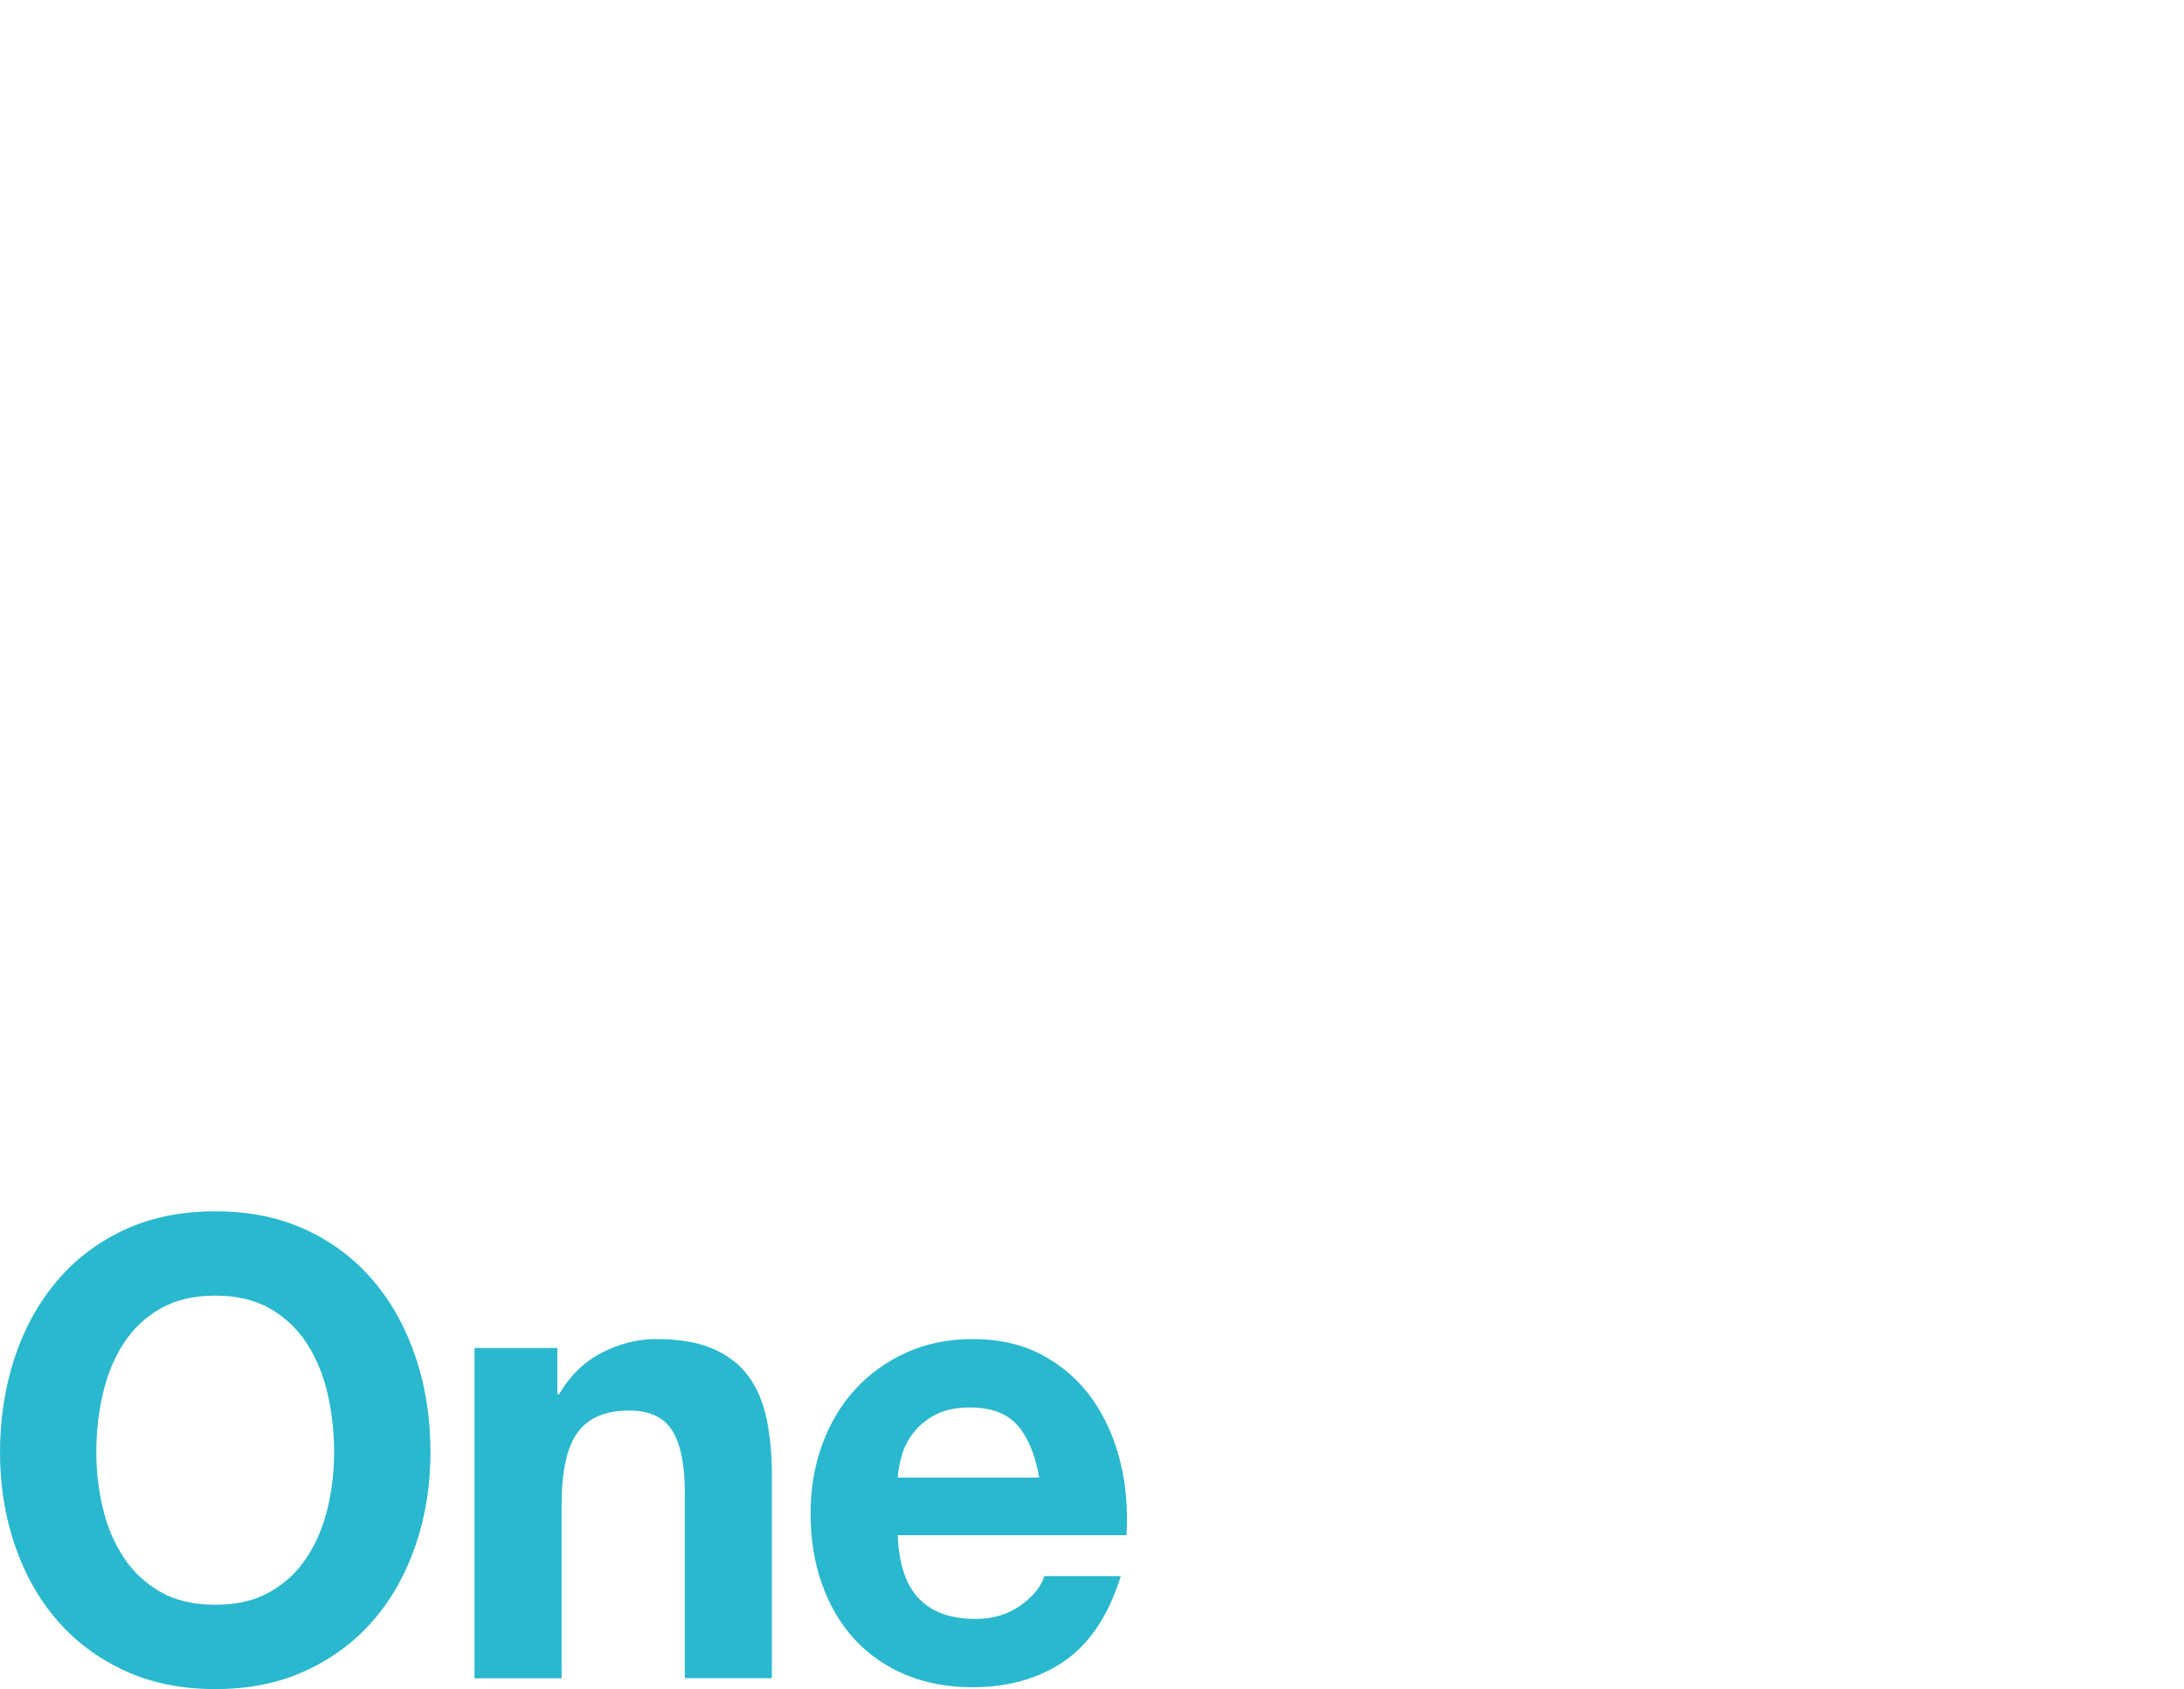 <?xml version="1.0" encoding="UTF-8"?> <svg xmlns="http://www.w3.org/2000/svg" viewBox="0 0 212.69 164.46"><g fill=""><path d="M1.85 0h18.39c2.75 0 5.3.46 7.67 1.37s4.42 2.28 6.15 4.11c1.73 1.83 3.08 4.1 4.06 6.84s1.46 5.95 1.46 9.64c0 3.23-.4 6.22-1.19 8.96-.8 2.74-2 5.1-3.61 7.09-1.61 1.99-3.62 3.56-6.03 4.7-2.41 1.14-5.25 1.71-8.51 1.71H1.85V.01Zm9.38 36.2h8.36c1.35 0 2.67-.23 3.94-.68 1.27-.46 2.41-1.21 3.4-2.27s1.79-2.44 2.39-4.14.9-3.77.9-6.22c0-2.24-.21-4.26-.63-6.06-.42-1.8-1.1-3.35-2.06-4.63s-2.22-2.27-3.79-2.95c-1.57-.68-3.51-1.03-5.82-1.03h-6.69v27.99Z"></path><path d="M44.01 12.25h8.06v5.97h.12c.4-1 .93-1.92 1.61-2.77s1.45-1.58 2.33-2.18 1.82-1.07 2.84-1.4 2.04-.5 3.08-.5c.64 0 1.25.1 1.85.31v8.21c-.4-.08-.88-.16-1.43-.22-.56-.06-1.1-.09-1.61-.09-1.55 0-2.87.27-3.94.81s-1.94 1.28-2.6 2.21-1.12 2.03-1.4 3.3c-.28 1.27-.42 2.6-.42 4.01V44.4h-8.48V12.24h-.01Z"></path><path d="M65.21 22.14c.12-2.07.62-3.79 1.49-5.16.88-1.37 1.99-2.47 3.34-3.3s2.87-1.42 4.54-1.77 3.38-.53 5.14-.53c1.55 0 3.12.12 4.72.34 1.59.23 3.05.67 4.36 1.34 1.31.66 2.39 1.6 3.22 2.8.84 1.2 1.25 2.76 1.25 4.67v16.73c0 1.45.08 2.84.24 4.17.16 1.33.44 2.32.84 2.99h-8.6c-.16-.5-.29-1-.39-1.52s-.17-1.05-.21-1.59c-1.35 1.45-2.95 2.48-4.78 3.08s-3.7.9-5.61.9c-1.47 0-2.85-.2-4.12-.59-1.27-.39-2.39-.99-3.34-1.77-.96-.79-1.7-1.78-2.24-2.99-.54-1.2-.81-2.63-.81-4.29 0-1.82.3-3.33.9-4.51s1.39-2.12 2.39-2.83c.99-.7 2.12-1.23 3.37-1.59 1.25-.35 2.54-.63 3.85-.84s2.57-.37 3.76-.5c1.19-.12 2.26-.31 3.19-.56s1.68-.61 2.24-1.09c.56-.48.84-1.17.84-2.08s-.15-1.71-.45-2.27c-.3-.56-.7-1-1.19-1.31-.5-.31-1.08-.52-1.73-.62s-1.36-.16-2.12-.16c-1.63 0-2.94.37-3.91 1.12-.98.75-1.54 1.99-1.7 3.73h-8.48Zm19.59 6.53c-.36.33-.81.59-1.34.78-.54.19-1.11.34-1.73.47-.62.12-1.27.23-1.97.31-.7.08-1.36.19-2 .31-.68.12-1.31.29-1.91.5-.6.21-1.12.49-1.58.84s-.83.81-1.1 1.37c-.28.56-.42 1.23-.42 2.02 0 .83.14 1.5.42 2.02s.66.93 1.13 1.24c.48.31 1.03.53 1.67.65s1.29.19 1.97.19c1.67 0 2.97-.29 3.88-.87.92-.58 1.59-1.28 2.03-2.08.44-.81.71-1.63.81-2.46s.15-1.49.15-1.99v-3.3Z"></path><path d="M127.72 42.36c0 .87-.07 1.83-.21 2.89s-.41 2.11-.81 3.17-.96 2.07-1.67 3.05c-.72.97-1.67 1.84-2.87 2.61s-2.65 1.38-4.36 1.83c-1.71.46-3.74.68-6.09.68-1.51 0-3.06-.2-4.63-.59s-3.01-1.01-4.3-1.83c-1.29-.83-2.37-1.9-3.22-3.2-.86-1.31-1.34-2.87-1.46-4.7h8.42c.4 1.66 1.17 2.81 2.33 3.45 1.15.64 2.49.96 4 .96 2.35 0 4.08-.75 5.2-2.24 1.11-1.49 1.65-3.4 1.61-5.72v-4.23h-.12c-.92 1.7-2.22 2.96-3.91 3.76-1.69.81-3.47 1.21-5.34 1.21-2.31 0-4.3-.42-5.97-1.28-1.67-.85-3.04-2.01-4.12-3.48-1.07-1.47-1.86-3.19-2.36-5.16s-.75-4.05-.75-6.25c0-2.07.29-4.07.87-6s1.42-3.63 2.54-5.1c1.11-1.47 2.5-2.64 4.15-3.51s3.55-1.31 5.7-1.31c2.03 0 3.81.39 5.34 1.18s2.82 2.11 3.85 3.98h.12v-4.29h8.06v30.11Zm-15.29-5.54c1.19 0 2.25-.25 3.17-.75s1.67-1.16 2.27-1.99c.6-.83 1.04-1.77 1.34-2.83.3-1.06.45-2.17.45-3.33 0-1.29-.12-2.53-.36-3.73-.24-1.2-.64-2.26-1.19-3.17-.56-.91-1.3-1.64-2.24-2.18-.94-.54-2.08-.81-3.43-.81-1.19 0-2.22.25-3.08.75s-1.57 1.17-2.15 2.02-1 1.83-1.25 2.92c-.26 1.1-.39 2.25-.39 3.45s.11 2.31.33 3.45.6 2.17 1.13 3.08c.54.91 1.24 1.66 2.12 2.24.88.58 1.97.87 3.28.87Z"></path><path d="M131.78 28.36c0-2.57.38-4.9 1.13-7 .76-2.09 1.83-3.88 3.22-5.35s3.07-2.61 5.02-3.42 4.14-1.21 6.57-1.21 4.63.4 6.6 1.21 3.65 1.95 5.05 3.42c1.39 1.47 2.47 3.26 3.22 5.35.76 2.09 1.13 4.43 1.13 7s-.38 4.89-1.13 6.97c-.76 2.08-1.83 3.85-3.22 5.32s-3.08 2.61-5.05 3.42-4.17 1.21-6.6 1.21-4.62-.4-6.57-1.21-3.62-1.95-5.02-3.42-2.47-3.24-3.22-5.32c-.76-2.07-1.13-4.39-1.13-6.97Zm8.48 0c0 1.29.12 2.54.36 3.76s.65 2.32 1.22 3.3c.58.98 1.34 1.75 2.3 2.33s2.15.87 3.58.87 2.64-.29 3.61-.87 1.75-1.36 2.33-2.33.98-2.07 1.22-3.3c.24-1.22.36-2.48.36-3.76s-.12-2.55-.36-3.79-.65-2.34-1.22-3.3c-.58-.95-1.35-1.73-2.33-2.33s-2.18-.9-3.61-.9-2.63.3-3.58.9c-.96.6-1.72 1.38-2.3 2.33-.58.95-.99 2.05-1.22 3.3-.24 1.24-.36 2.51-.36 3.79Z"></path><path d="M167.43 12.25h8.06v4.48h.18c1.08-1.82 2.47-3.17 4.18-4.04 1.71-.87 3.46-1.31 5.25-1.31 2.27 0 4.13.32 5.58.96s2.6 1.53 3.43 2.67c.84 1.14 1.42 2.53 1.76 4.17s.51 3.45.51 5.44V44.4h-8.48V26.24c0-2.65-.41-4.63-1.22-5.94-.82-1.31-2.22-1.96-4.21-1.96-2.31 0-3.98.72-5.02 2.15-1.04 1.43-1.55 3.78-1.55 7.06v16.86h-8.48V12.25h.01Z"></path></g><g fill=""><path d="M1.85 61h13.2l9.97 30.54h.12L34.57 61h13.2v44.41h-8.78V73.94h-.12l-10.45 31.47h-7.23L10.74 74.25h-.12v31.16H1.85V61Z"></path><path d="M60.91 91.48c.12 2.82.82 4.88 2.09 6.19s3.1 1.96 5.49 1.96c1.71 0 3.18-.44 4.42-1.34 1.23-.89 1.99-1.83 2.27-2.83h7.46c-1.19 3.82-3.03 6.57-5.49 8.27-2.47 1.7-5.45 2.55-8.96 2.55-2.43 0-4.62-.42-6.57-1.24-1.95-.83-3.6-1.99-4.96-3.48-1.35-1.49-2.4-3.28-3.13-5.35-.74-2.07-1.1-4.35-1.1-6.84s.38-4.64 1.13-6.72c.76-2.07 1.83-3.87 3.22-5.38 1.39-1.51 3.05-2.71 4.99-3.58 1.93-.87 4.07-1.31 6.42-1.31 2.63 0 4.92.53 6.87 1.59 1.95 1.06 3.55 2.48 4.81 4.26 1.25 1.78 2.16 3.82 2.72 6.1s.76 4.67.6 7.15H60.91Zm13.79-5.6c-.4-2.24-1.1-3.94-2.12-5.1-1.02-1.16-2.56-1.74-4.63-1.74-1.35 0-2.48.24-3.37.71-.9.48-1.61 1.07-2.15 1.77-.54.71-.92 1.45-1.13 2.24-.22.79-.35 1.49-.39 2.11H74.7Z"></path><path d="M109.63 101.31h-.12c-1 1.74-2.31 3.01-3.94 3.79-1.63.79-3.44 1.18-5.43 1.18-2.35 0-4.39-.48-6.12-1.43s-3.16-2.23-4.3-3.83c-1.13-1.6-1.99-3.43-2.57-5.5s-.87-4.23-.87-6.47.29-4.24.87-6.25 1.43-3.78 2.57-5.32c1.13-1.53 2.56-2.77 4.27-3.7s3.7-1.4 5.97-1.4c1.83 0 3.57.4 5.23 1.21 1.65.81 2.96 2 3.91 3.58h.12V61h8.48v44.41h-8.06v-4.11h-.01Zm-.12-12.07c0-1.29-.12-2.55-.36-3.79s-.65-2.33-1.22-3.27c-.58-.93-1.33-1.69-2.27-2.27-.94-.58-2.08-.87-3.43-.87s-2.57.29-3.52.87-1.72 1.35-2.3 2.3c-.58.96-1 2.04-1.25 3.27-.26 1.22-.39 2.5-.39 3.83 0 1.24.14 2.49.42 3.73.28 1.24.73 2.35 1.34 3.33.62.97 1.39 1.76 2.33 2.36.93.6 2.06.9 3.37.9 1.39 0 2.56-.29 3.49-.87.94-.58 1.68-1.36 2.24-2.33s.96-2.08 1.19-3.33.36-2.53.36-3.86Z"></path><path d="M132.2 68.28h-8.48V61h8.48v7.28Zm-8.48 4.98h8.48v32.16h-8.48V73.26Z"></path><path d="M159.31 84.58c-.56-3.69-2.65-5.54-6.27-5.54-1.35 0-2.49.32-3.4.96-.92.64-1.66 1.47-2.24 2.49s-.99 2.15-1.22 3.39c-.24 1.24-.36 2.45-.36 3.61s.12 2.34.36 3.55c.24 1.2.63 2.29 1.16 3.27.54.97 1.26 1.77 2.18 2.39s2.03.93 3.34.93c1.99 0 3.54-.59 4.66-1.77 1.11-1.18 1.81-2.77 2.09-4.76h8.18c-.56 4.27-2.15 7.54-4.78 9.8-2.63 2.26-5.99 3.39-10.09 3.39-2.35 0-4.48-.4-6.39-1.21s-3.54-1.95-4.9-3.42c-1.35-1.47-2.41-3.21-3.17-5.23-.76-2.01-1.13-4.22-1.13-6.62s.35-4.8 1.04-6.94c.7-2.13 1.72-3.98 3.08-5.54 1.35-1.55 3-2.77 4.96-3.64 1.95-.87 4.18-1.31 6.69-1.31 1.83 0 3.59.25 5.28.75s3.2 1.25 4.51 2.27 2.4 2.29 3.25 3.83c.86 1.53 1.34 3.32 1.46 5.35h-8.3Z"></path><path d="M170.77 83.15c.12-2.07.62-3.79 1.49-5.16.88-1.37 1.99-2.47 3.34-3.3 1.35-.83 2.87-1.42 4.54-1.77s3.38-.53 5.13-.53c1.55 0 3.12.11 4.72.34 1.59.23 3.04.67 4.36 1.34 1.31.66 2.39 1.6 3.22 2.8.84 1.2 1.25 2.76 1.25 4.67v16.73c0 1.45.08 2.84.24 4.17s.44 2.32.84 2.99h-8.6c-.16-.5-.29-1-.39-1.52s-.17-1.05-.21-1.59c-1.35 1.45-2.95 2.48-4.78 3.08s-3.7.9-5.61.9c-1.47 0-2.85-.2-4.12-.59-1.27-.39-2.39-.99-3.34-1.77-.96-.79-1.7-1.78-2.24-2.99-.54-1.2-.81-2.63-.81-4.29 0-1.82.3-3.33.9-4.51.6-1.18 1.39-2.12 2.39-2.83.99-.7 2.12-1.23 3.37-1.59 1.25-.35 2.54-.63 3.85-.84 1.31-.21 2.57-.37 3.76-.5 1.19-.12 2.26-.31 3.19-.56.93-.25 1.68-.61 2.24-1.09.56-.48.84-1.17.84-2.08s-.15-1.71-.45-2.27-.7-1-1.19-1.31c-.5-.31-1.07-.52-1.73-.62-.66-.1-1.36-.16-2.12-.16-1.63 0-2.94.37-3.91 1.12s-1.54 1.99-1.7 3.73h-8.48Zm19.59 6.53c-.36.33-.81.59-1.34.78s-1.12.34-1.73.47c-.62.12-1.27.23-1.97.31s-1.36.19-2 .31c-.68.12-1.31.29-1.91.5s-1.12.49-1.58.84c-.46.35-.83.81-1.11 1.37s-.42 1.23-.42 2.02c0 .83.14 1.5.42 2.02s.66.93 1.13 1.24c.48.31 1.04.53 1.67.65.64.12 1.29.19 1.97.19 1.67 0 2.96-.29 3.88-.87s1.59-1.28 2.03-2.08c.44-.81.71-1.63.81-2.46.1-.83.15-1.49.15-1.99v-3.3Z"></path><path d="M204.21 61h8.48v44.41h-8.48V61Z"></path></g><g fill="#29b8ce"><path d="M0 141.39c0-3.27.48-6.34 1.43-9.21s2.33-5.35 4.12-7.46c1.79-2.12 3.98-3.77 6.57-4.98 2.59-1.2 5.53-1.8 8.84-1.8s6.25.6 8.84 1.8 4.78 2.86 6.57 4.98c1.79 2.11 3.16 4.6 4.12 7.46s1.43 5.93 1.43 9.21-.48 6.2-1.43 9.02c-.96 2.82-2.33 5.27-4.12 7.34-1.79 2.07-3.98 3.71-6.57 4.91s-5.53 1.8-8.84 1.8-6.25-.6-8.84-1.8-4.78-2.84-6.57-4.91c-1.79-2.07-3.16-4.52-4.12-7.34-.96-2.82-1.43-5.83-1.43-9.02Zm9.38 0c0 1.87.21 3.68.63 5.44s1.08 3.35 2 4.76c.92 1.41 2.11 2.54 3.58 3.39 1.47.85 3.26 1.27 5.37 1.27s3.9-.42 5.37-1.27 2.67-1.98 3.58-3.39c.92-1.41 1.58-3 2-4.76s.63-3.58.63-5.44-.21-3.83-.63-5.66c-.42-1.82-1.08-3.45-2-4.88-.92-1.43-2.11-2.57-3.58-3.42-1.47-.85-3.26-1.28-5.37-1.28s-3.9.43-5.37 1.28-2.67 1.99-3.58 3.42c-.92 1.43-1.58 3.06-2 4.88-.42 1.83-.63 3.71-.63 5.66Z"></path><path d="M46.22 131.25h8.06v4.48h.18c1.07-1.82 2.47-3.17 4.18-4.04s3.46-1.31 5.25-1.31c2.27 0 4.13.32 5.58.96 1.45.64 2.6 1.53 3.43 2.67s1.42 2.53 1.76 4.17c.34 1.64.51 3.45.51 5.44v19.78h-8.48v-18.16c0-2.65-.41-4.63-1.22-5.94-.82-1.31-2.22-1.96-4.21-1.96-2.31 0-3.98.72-5.02 2.15s-1.55 3.78-1.55 7.06v16.86h-8.48v-32.16Z"></path><path d="M87.42 149.48c.12 2.82.82 4.88 2.09 6.19s3.1 1.96 5.49 1.96c1.71 0 3.18-.44 4.42-1.34 1.23-.89 1.99-1.83 2.27-2.83h7.46c-1.19 3.82-3.03 6.57-5.49 8.27-2.47 1.7-5.45 2.55-8.96 2.55-2.43 0-4.62-.42-6.57-1.24-1.95-.83-3.6-1.99-4.96-3.48-1.35-1.49-2.4-3.28-3.13-5.35-.74-2.07-1.1-4.35-1.1-6.84s.38-4.64 1.13-6.72c.76-2.07 1.83-3.87 3.22-5.38 1.39-1.51 3.05-2.71 4.99-3.58 1.93-.87 4.07-1.31 6.42-1.31 2.63 0 4.92.53 6.87 1.59 1.95 1.06 3.55 2.48 4.81 4.26 1.25 1.78 2.16 3.82 2.72 6.1s.76 4.67.6 7.15H87.42Zm13.79-5.6c-.4-2.24-1.1-3.94-2.12-5.1-1.02-1.16-2.56-1.74-4.63-1.74-1.35 0-2.48.24-3.37.71-.9.48-1.61 1.07-2.15 1.77-.54.71-.92 1.45-1.13 2.24-.22.79-.35 1.49-.39 2.11h13.79Z"></path></g></svg> 